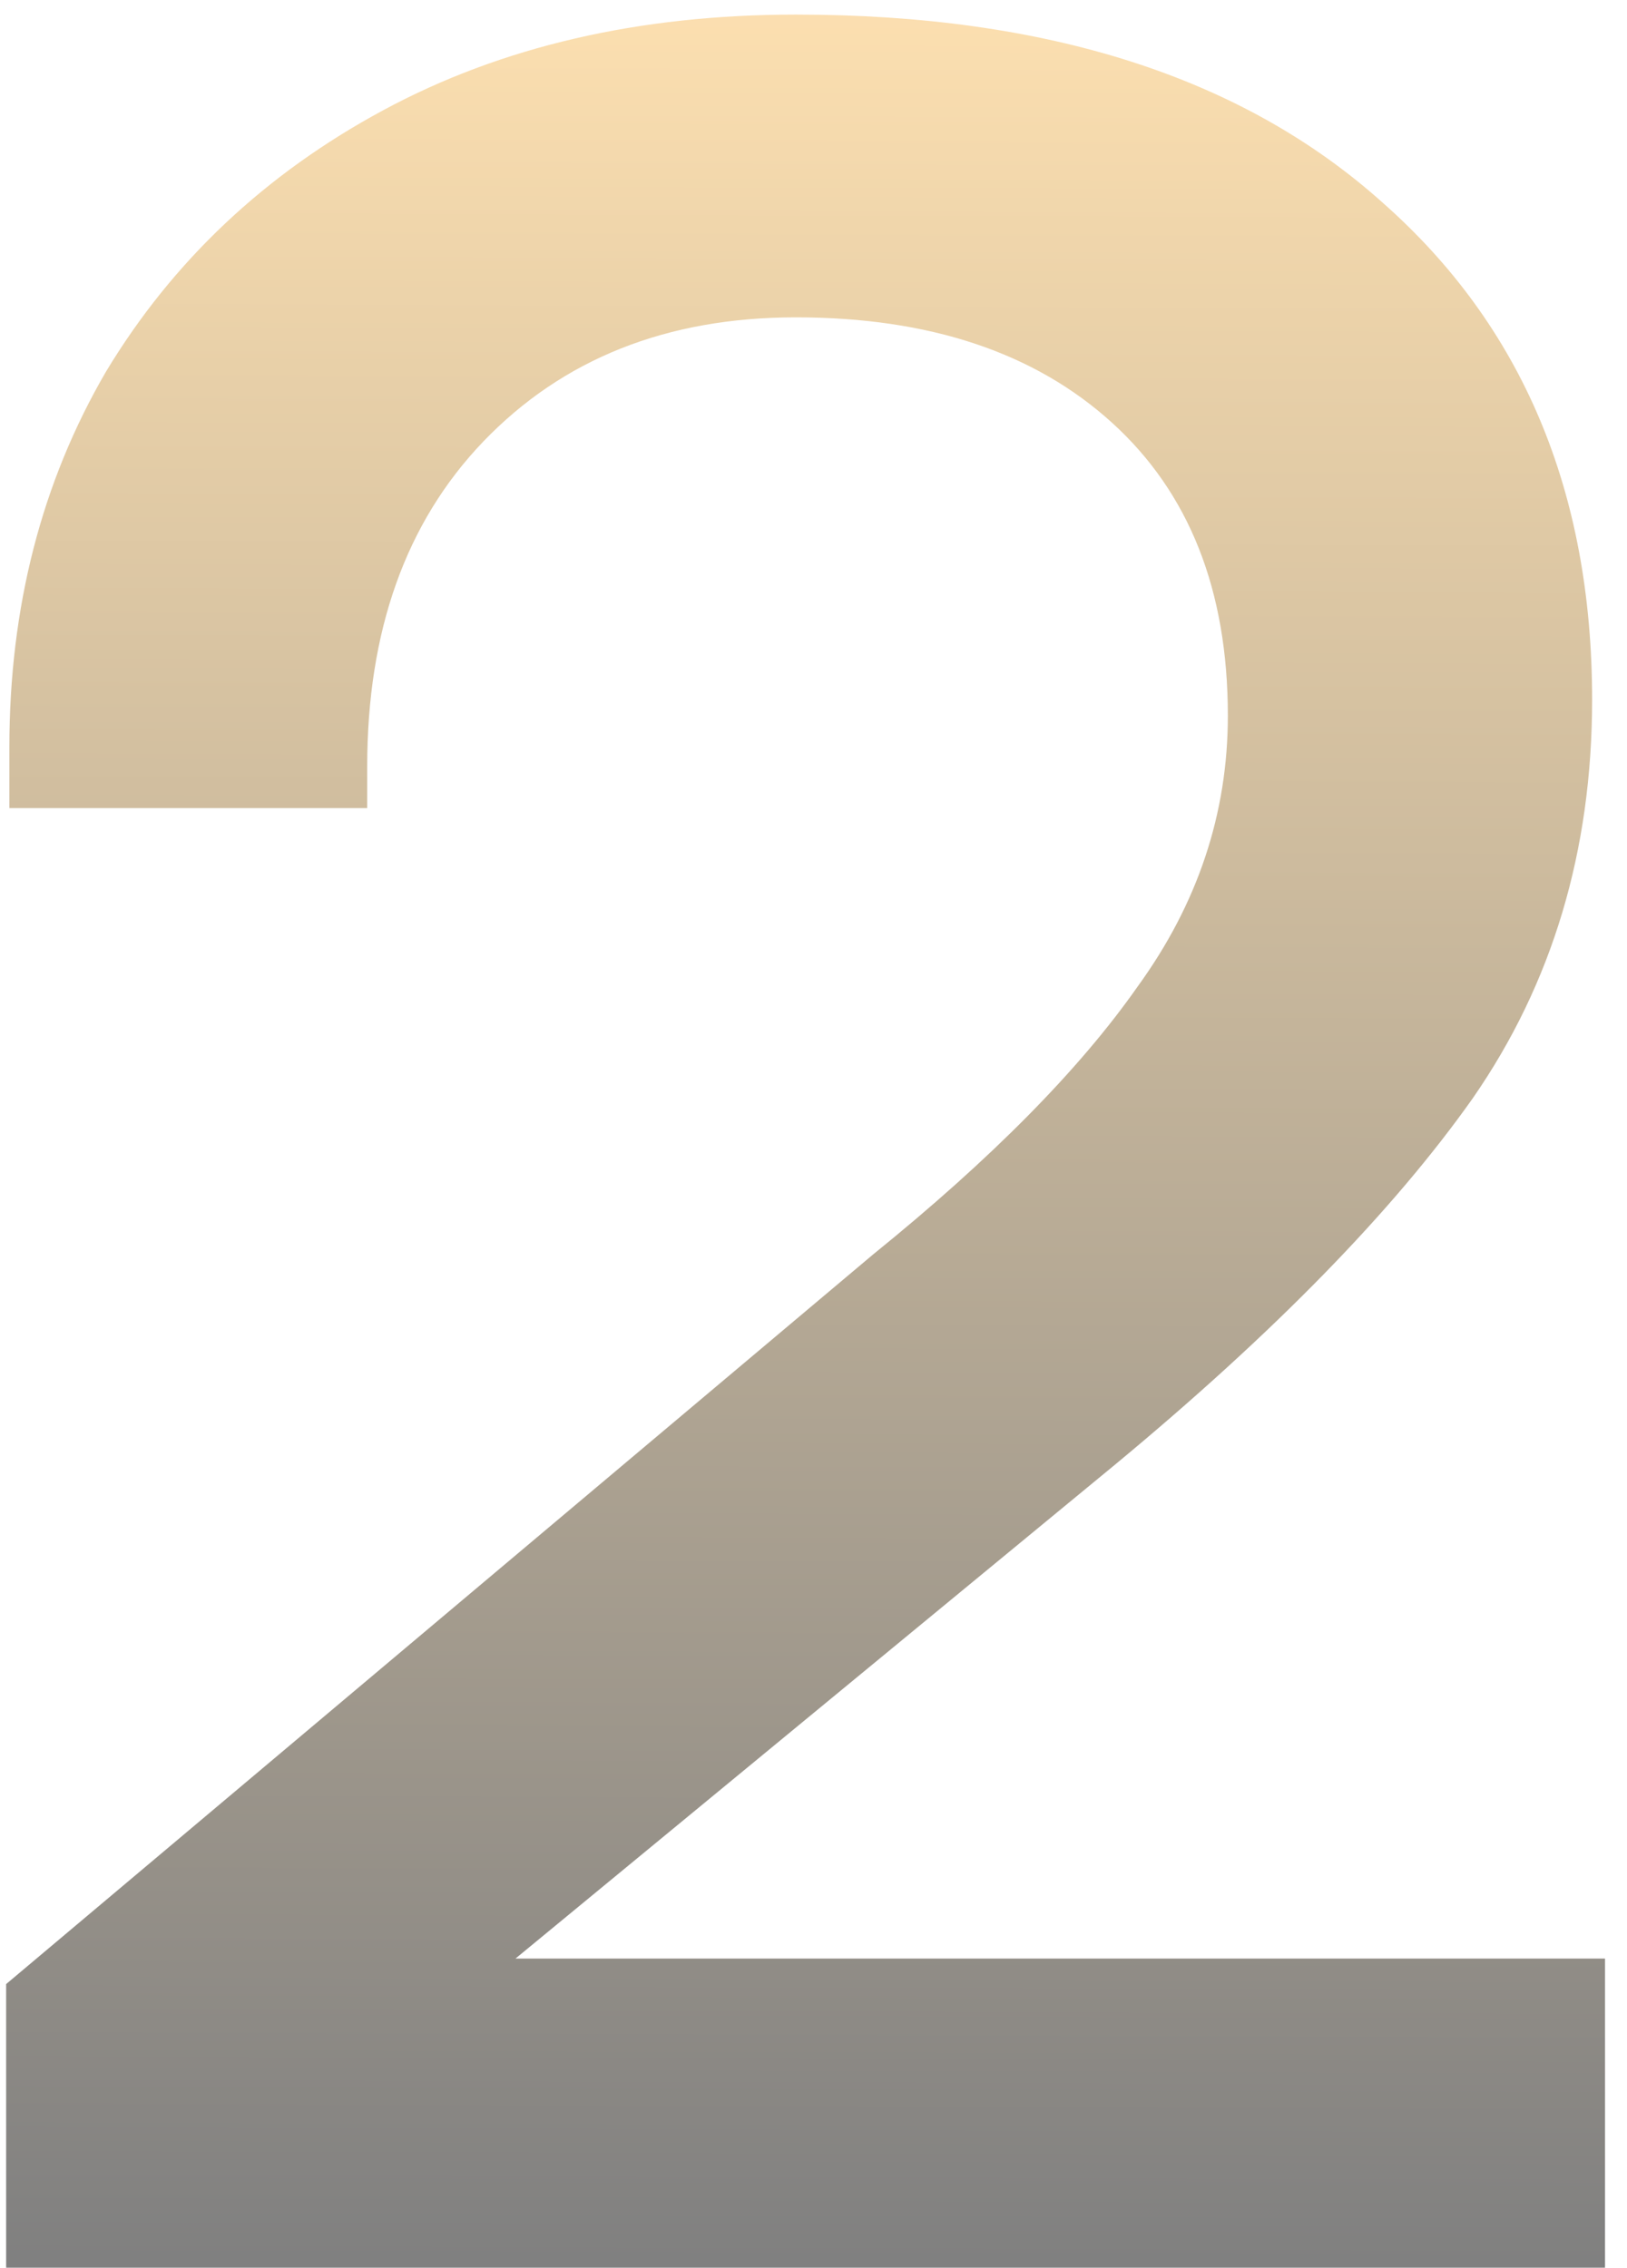 <svg width="61" height="85" viewBox="0 0 61 85" fill="none" xmlns="http://www.w3.org/2000/svg">
<g clip-path="url(#clip0_2004_1253)">
<path opacity="0.52" d="M32.741 47.014C37.172 43.43 40.476 40.085 42.651 36.98C44.907 33.874 46.035 30.489 46.035 26.826C46.035 22.128 44.585 18.465 41.684 15.837C38.784 13.209 34.836 11.895 29.84 11.895C25.006 11.895 21.099 13.448 18.117 16.553C15.217 19.58 13.767 23.641 13.767 28.738V30.29H0.351V28.021C0.351 22.765 1.56 18.067 3.977 13.925C6.475 9.784 9.939 6.519 14.371 4.13C18.802 1.741 23.959 0.547 29.84 0.547C39.267 0.547 46.599 2.896 51.837 7.595C57.074 12.213 59.692 18.425 59.692 26.229C59.692 31.883 58.202 36.86 55.221 41.16C52.239 45.381 47.768 49.96 41.805 54.898L19.326 73.412H60.176V84.999H0.23V74.368L32.741 47.014Z" fill="url(#paint0_linear_2004_1253)"/>
</g>
<defs>
<linearGradient id="paint0_linear_2004_1253" x1="42.822" y1="0.988" x2="42.525" y2="85.001" gradientUnits="userSpaceOnUse">
<stop stop-color="#F8C167"/>
<stop offset="1" stop-color="#0B0B0B"/>
</linearGradient>
<clipPath id="clip0_2004_1253">
<rect width="61" height="85" fill="white"/>
</clipPath>
</defs>
</svg>
